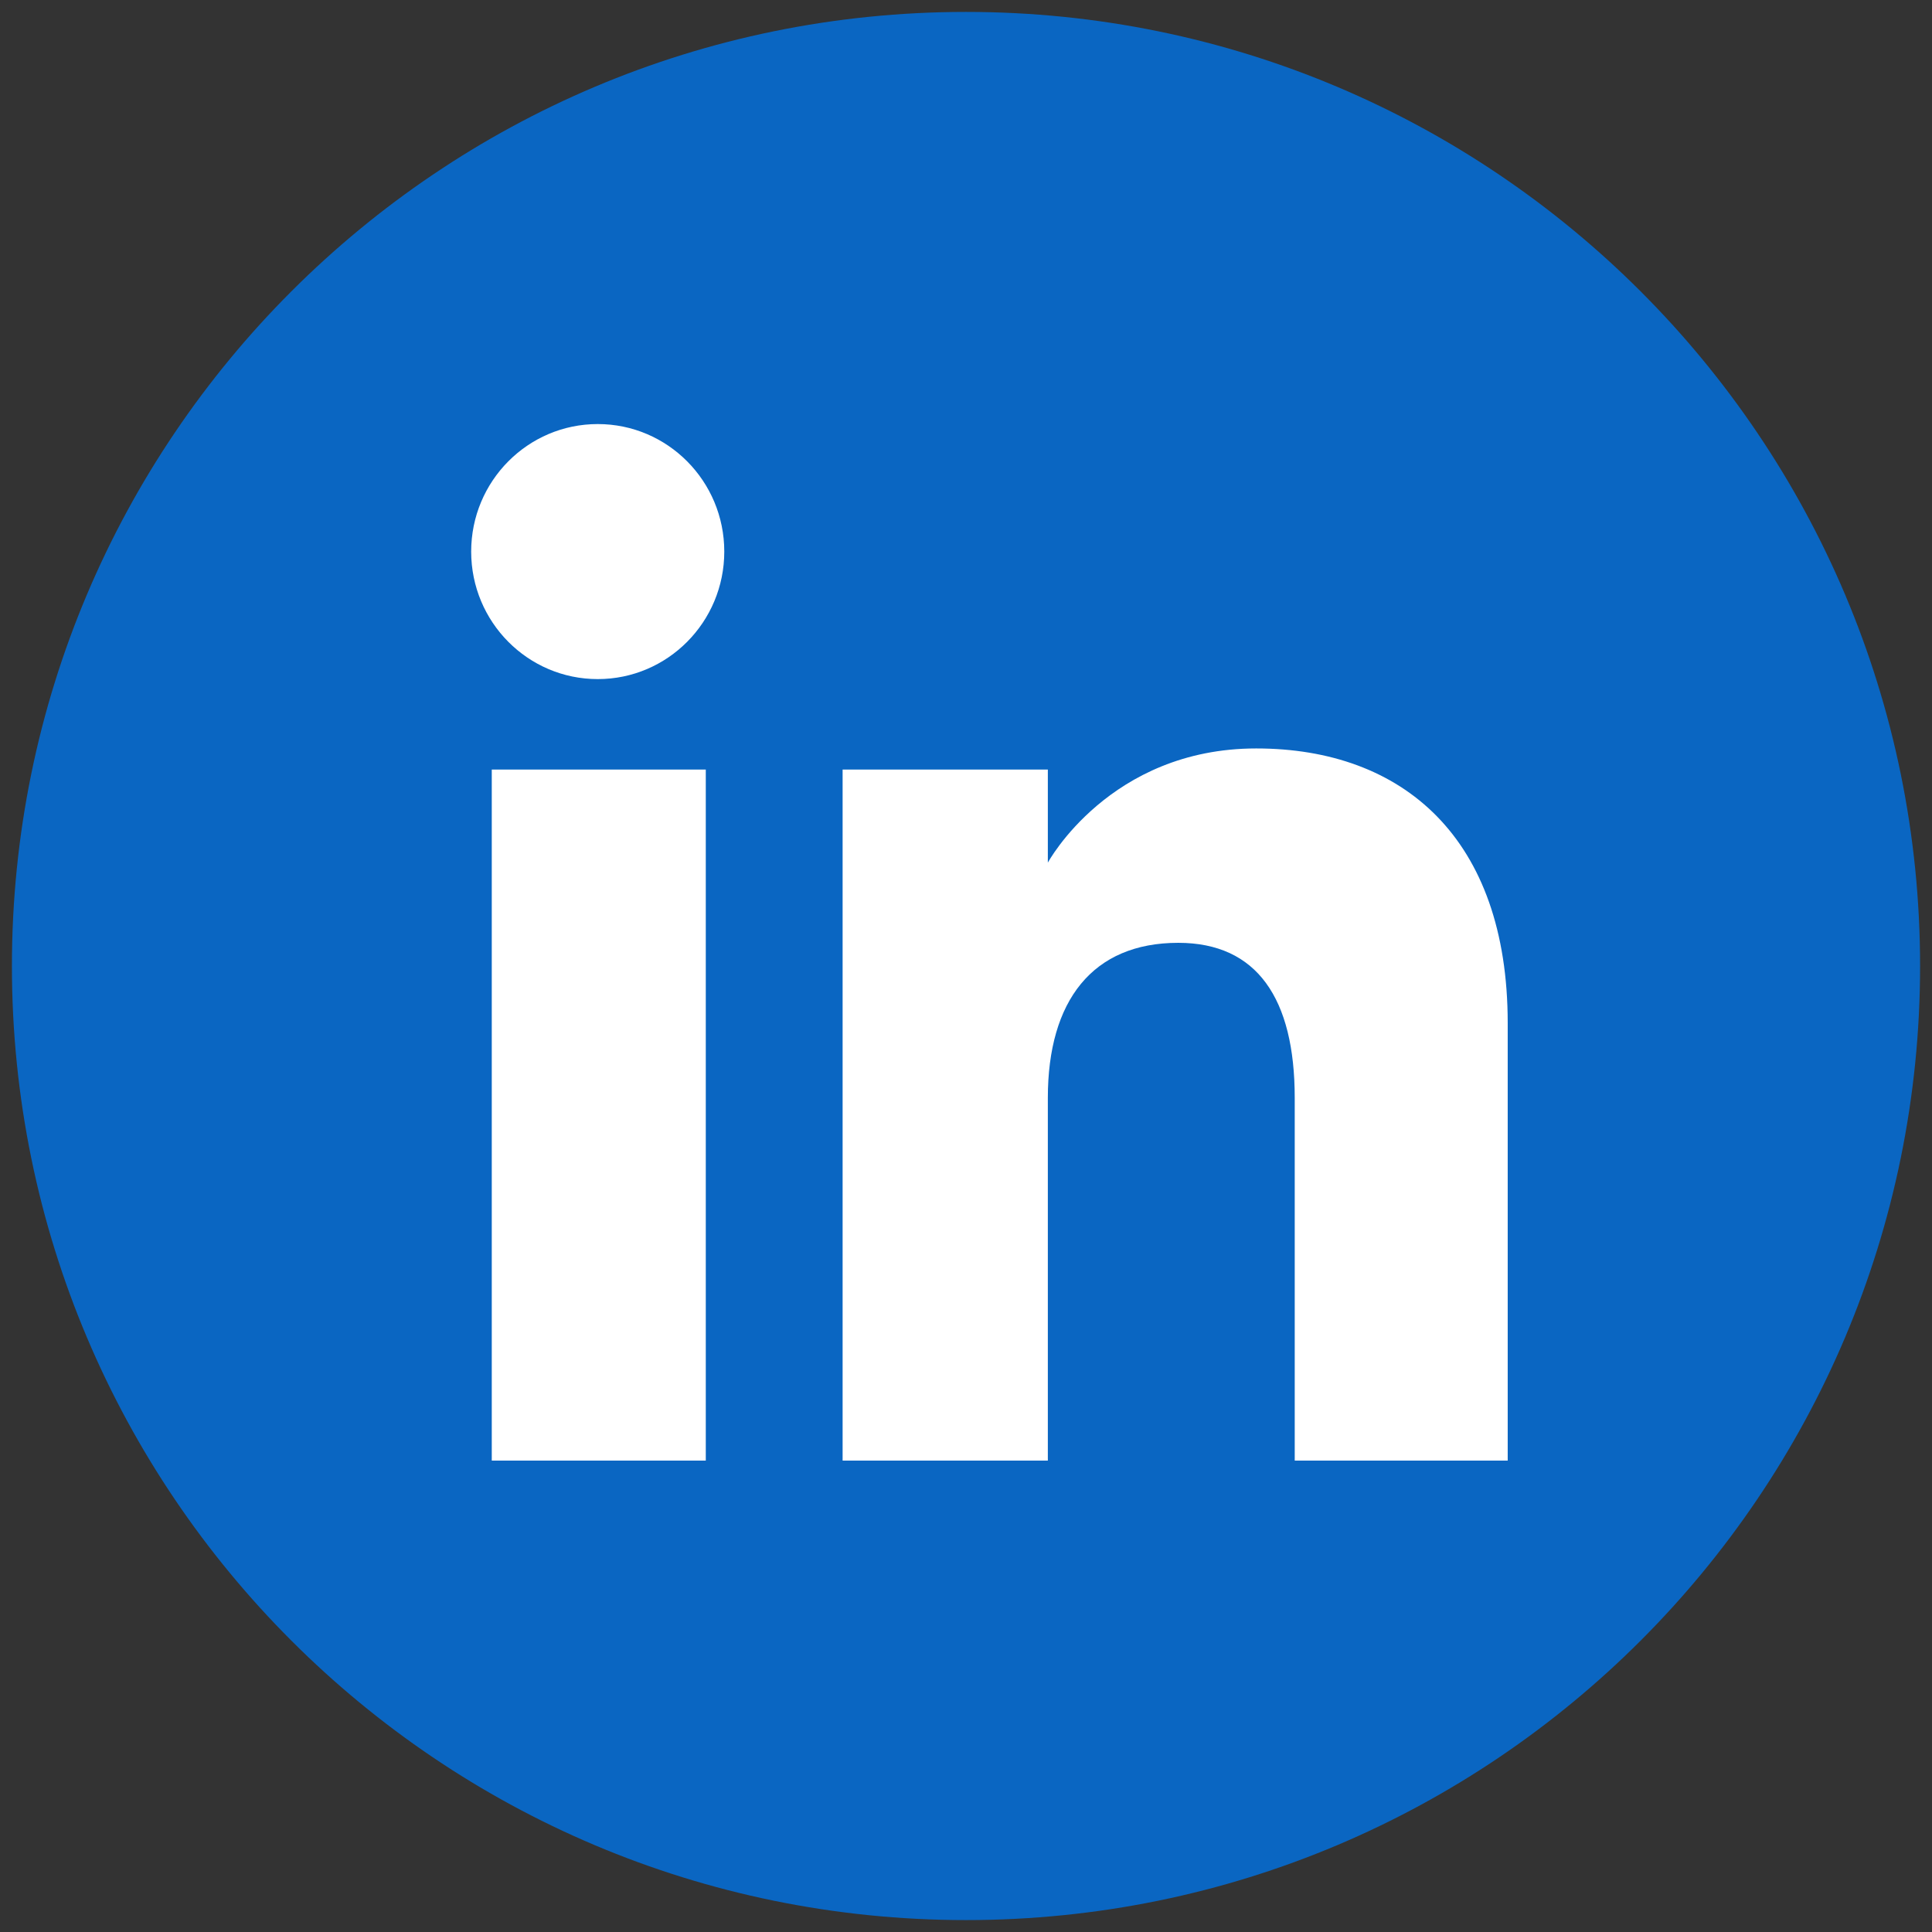 <?xml version="1.0" encoding="UTF-8" standalone="no"?> <svg xmlns="http://www.w3.org/2000/svg" xmlns:xlink="http://www.w3.org/1999/xlink" xmlns:serif="http://www.serif.com/" width="100%" height="100%" viewBox="0 0 82 82" version="1.1" xml:space="preserve" style="fill-rule:evenodd;clip-rule:evenodd;stroke-linejoin:round;stroke-miterlimit:2;"><rect x="0" y="0" width="82" height="82" fill="#333333" stroke="none"/> <g id="ArtBoard1" transform="matrix(1.012,0,0,1.012,4.551,4.551)"> <rect x="-4.495" y="-4.495" width="80.989" height="80.989" style="fill:none;"></rect> <g transform="matrix(0.988,0,0,0.988,0.444,0.444)"> <g transform="matrix(1.125,0,0,1.125,-4.495,-4.495)"> <path d="M36,72C55.882,72 72,55.882 72,36C72,16.118 55.882,-0 36,0C16.118,0 -0,16.118 0,36C0,55.882 16.118,72 36,72Z" style="fill:rgb(10,102,194);"></path> </g> <path d="M59,57L49.959,57L49.959,41.602C49.959,37.38 48.355,35.021 45.014,35.021C41.379,35.021 39.479,37.476 39.479,41.602L39.479,57L30.767,57L30.767,27.667L39.479,27.667L39.479,31.618C39.479,31.618 42.099,26.77 48.324,26.77C54.546,26.77 59,30.57 59,38.428L59,57ZM20.373,23.826C17.405,23.826 15,21.402 15,18.413C15,15.424 17.405,13 20.373,13C23.34,13 25.744,15.424 25.744,18.413C25.744,21.402 23.34,23.826 20.373,23.826ZM15.874,57L24.959,57L24.959,27.667L15.874,27.667L15.874,57Z" style="fill:white;"></path> </g> </g> </svg> 
